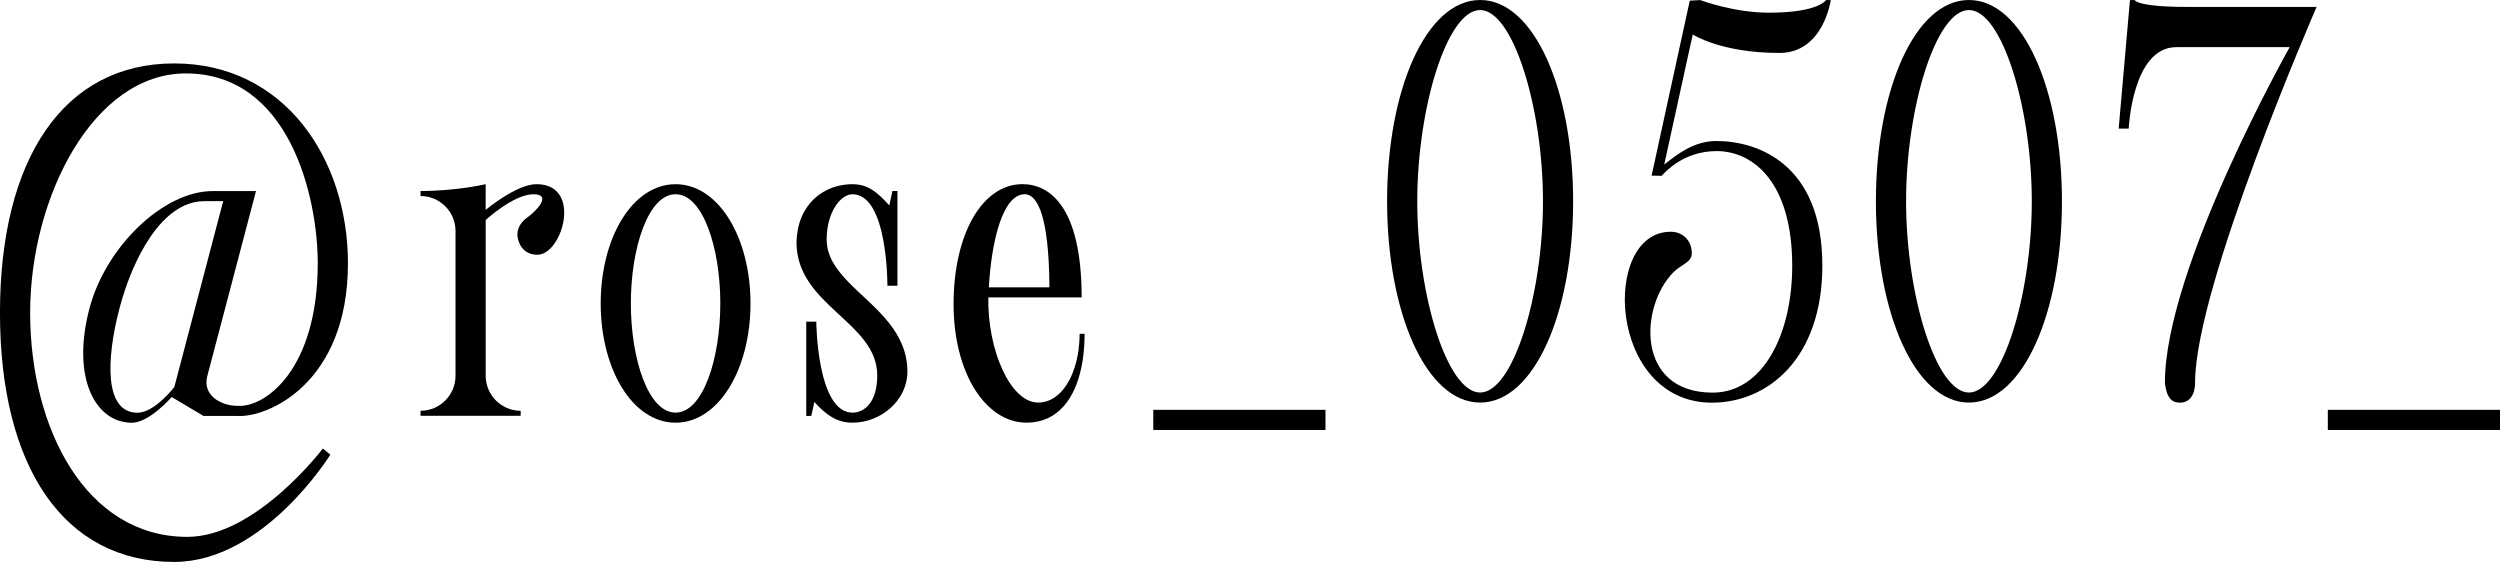 <?xml version="1.0" encoding="UTF-8"?>
<svg id="_レイヤー_2" data-name="レイヤー 2" xmlns="http://www.w3.org/2000/svg" viewBox="0 0 79.191 17.8">
  <defs>
    <style>
      .cls-1 {
        fill: #000;
        stroke-width: 0px;
      }
    </style>
  </defs>
  <g id="text">
    <path class="cls-1" d="M10.227,14.206l.236.197s-2.101,3.397-4.947,3.397c-3.504,0-5.517-3.025-5.517-7.893C0,5.034,2.013,2.009,5.517,2.009c3.497,0,5.505,3.025,5.505,6.332,0,3.803-2.55,4.904-3.518,4.834h-1.058l-1.007-.599s-.707.815-1.261.815c-1.159,0-1.924-1.42-1.344-3.624.516-1.956,2.344-3.714,3.897-3.714h1.378l-1.541,5.854c-.166.612.425.949.96.949.872.058,2.537-1.147,2.537-4.516,0-2.096-.894-6.014-4.179-6.014C2.957,2.327.955,6.245.955,9.907c0,3.656,1.757,7.099,4.979,7.099,2.177,0,4.294-2.8,4.294-2.8ZM7.07,6.372h-.597c-1.351,0-2.28,1.841-2.688,3.396-.42,1.599-.492,3.306.571,3.306.542,0,1.166-.815,1.166-.815l1.548-5.886Z"/>
    <path class="cls-1" d="M17.026,8.07c-.519,0-.637-.465-.637-.637,0-.23.136-.42.312-.542.249-.172.819-.738.194-.738-.624,0-1.51.815-1.51.815v4.936c0,.611.497,1.108,1.108,1.108v.159h-3.172v-.159c.611,0,1.108-.497,1.108-1.108v-4.587c0-.611-.497-1.108-1.108-1.108v-.159c1.161,0,2.063-.216,2.063-.216v.815s.968-.815,1.611-.815c1.465,0,.824,2.235.028,2.235Z"/>
    <path class="cls-1" d="M23.773,9.612c0,2.086-1.01,3.777-2.373,3.777-1.364,0-2.372-1.691-2.372-3.777s1.008-3.777,2.372-3.777c1.363,0,2.373,1.69,2.373,3.777ZM22.817,9.612c0-1.752-.549-3.459-1.417-3.459s-1.417,1.707-1.417,3.459c0,1.751.549,3.458,1.417,3.458.867,0,1.417-1.707,1.417-3.458Z"/>
    <path class="cls-1" d="M28.743,11.779c0,.445-.207.848-.528,1.139-.32.291-.756.471-1.211.471-.494,0-.832-.241-1.207-.655l-.099.441h-.159v-2.985h.318s.019,2.881,1.147,2.881c.362,0,.784-.31.784-1.177,0-1.699-2.558-2.209-2.558-4.22.004-.153.021-.297.048-.431.111-.535.403-.919.778-1.149.282-.173.611-.259.947-.259.493,0,.792.258,1.168.672l.098-.456h.159v3.001h-.318s.019-2.898-1.107-2.898c-.377,0-.817.568-.817,1.431,0,1.062,1.209,1.687,1.965,2.633.343.431.593.928.593,1.562Z"/>
    <path class="cls-1" d="M34.356,10.574c0,1.151-.312,2.159-1.012,2.59-.233.144-.509.224-.829.224-1.283,0-2.309-1.554-2.309-3.758s.901-3.797,2.185-3.797c.833,0,1.872.682,1.872,3.587h-2.952l-.003.003c-.002.103-.002.206.002.309.008.205.025.408.055.608.014.101.031.199.05.296.039.194.087.383.143.562.028.09.059.177.091.261.065.169.137.326.215.47.04.071.081.14.123.203.086.128.177.239.273.331.192.185.404.289.628.289.295,0,.554-.142.761-.38.345-.398.549-1.066.549-1.798h.159ZM31.322,9.102h1.92c-.002-.292-.01-.557-.022-.797-.007-.12-.015-.234-.023-.342-.018-.216-.04-.408-.066-.579-.146-.94-.412-1.231-.671-1.231-.701,0-1.054,1.49-1.137,2.949Z"/>
    <path class="cls-1" d="M36.532,13.62v-.638h5.454v.638h-5.454Z"/>
    <path class="cls-1" d="M49.831,6.376c0,3.522-1.233,6.376-2.946,6.376s-2.947-2.854-2.947-6.376,1.234-6.376,2.947-6.376,2.946,2.854,2.946,6.376ZM48.876,6.376c0-2.956-.945-6.058-1.991-6.058-1.047,0-1.991,3.102-1.991,6.058s.944,6.058,1.991,6.058c1.046,0,1.991-3.102,1.991-6.058Z"/>
    <path class="cls-1" d="M57.726,8.404c0,2.955-1.728,4.351-3.499,4.351-3.299,0-3.516-5.414-1.306-5.414.37,0,.669.261.669.688,0,.28-.339.352-.573.586-1.084,1.084-1.21,3.822,1.235,3.822,1.574,0,2.519-1.82,2.519-4.018,0-2.624-1.219-3.633-2.397-3.633-1.051,0-1.637.675-1.726.77l-.007.013-.324-.006L53.526.021l.331-.019s1.053.4,2.174.4c1.58,0,1.81-.4,1.81-.4h.152s-.23,1.675-1.624,1.675c-1.866,0-2.747-.585-2.747-.585l-.09.4-.815,3.72c.407-.318.93-.745,1.655-.745,1.312,0,3.353.732,3.353,3.937Z"/>
    <path class="cls-1" d="M65.315,6.376c0,3.522-1.233,6.376-2.946,6.376s-2.947-2.854-2.947-6.376,1.234-6.376,2.947-6.376,2.946,2.854,2.946,6.376ZM64.36,6.376c0-2.956-.945-6.058-1.991-6.058-1.047,0-1.991,3.102-1.991,6.058s.944,6.058,1.991,6.058c1.046,0,1.991-3.102,1.991-6.058Z"/>
    <path class="cls-1" d="M73.382.219s-3.85,8.831-3.85,11.899c0,.403-.184.637-.48.637-.312,0-.411-.23-.462-.528-.007-.032-.013-.07-.013-.108,0-3.621,3.952-10.625,3.952-10.625h-3.593c-1.395,0-1.506,2.58-1.506,2.58h-.318L67.469.003h.152s.067.216,1.647.216h4.114Z"/>
    <path class="cls-1" d="M73.737,13.62v-.638h5.454v.638h-5.454Z"/>
  </g>
</svg>
